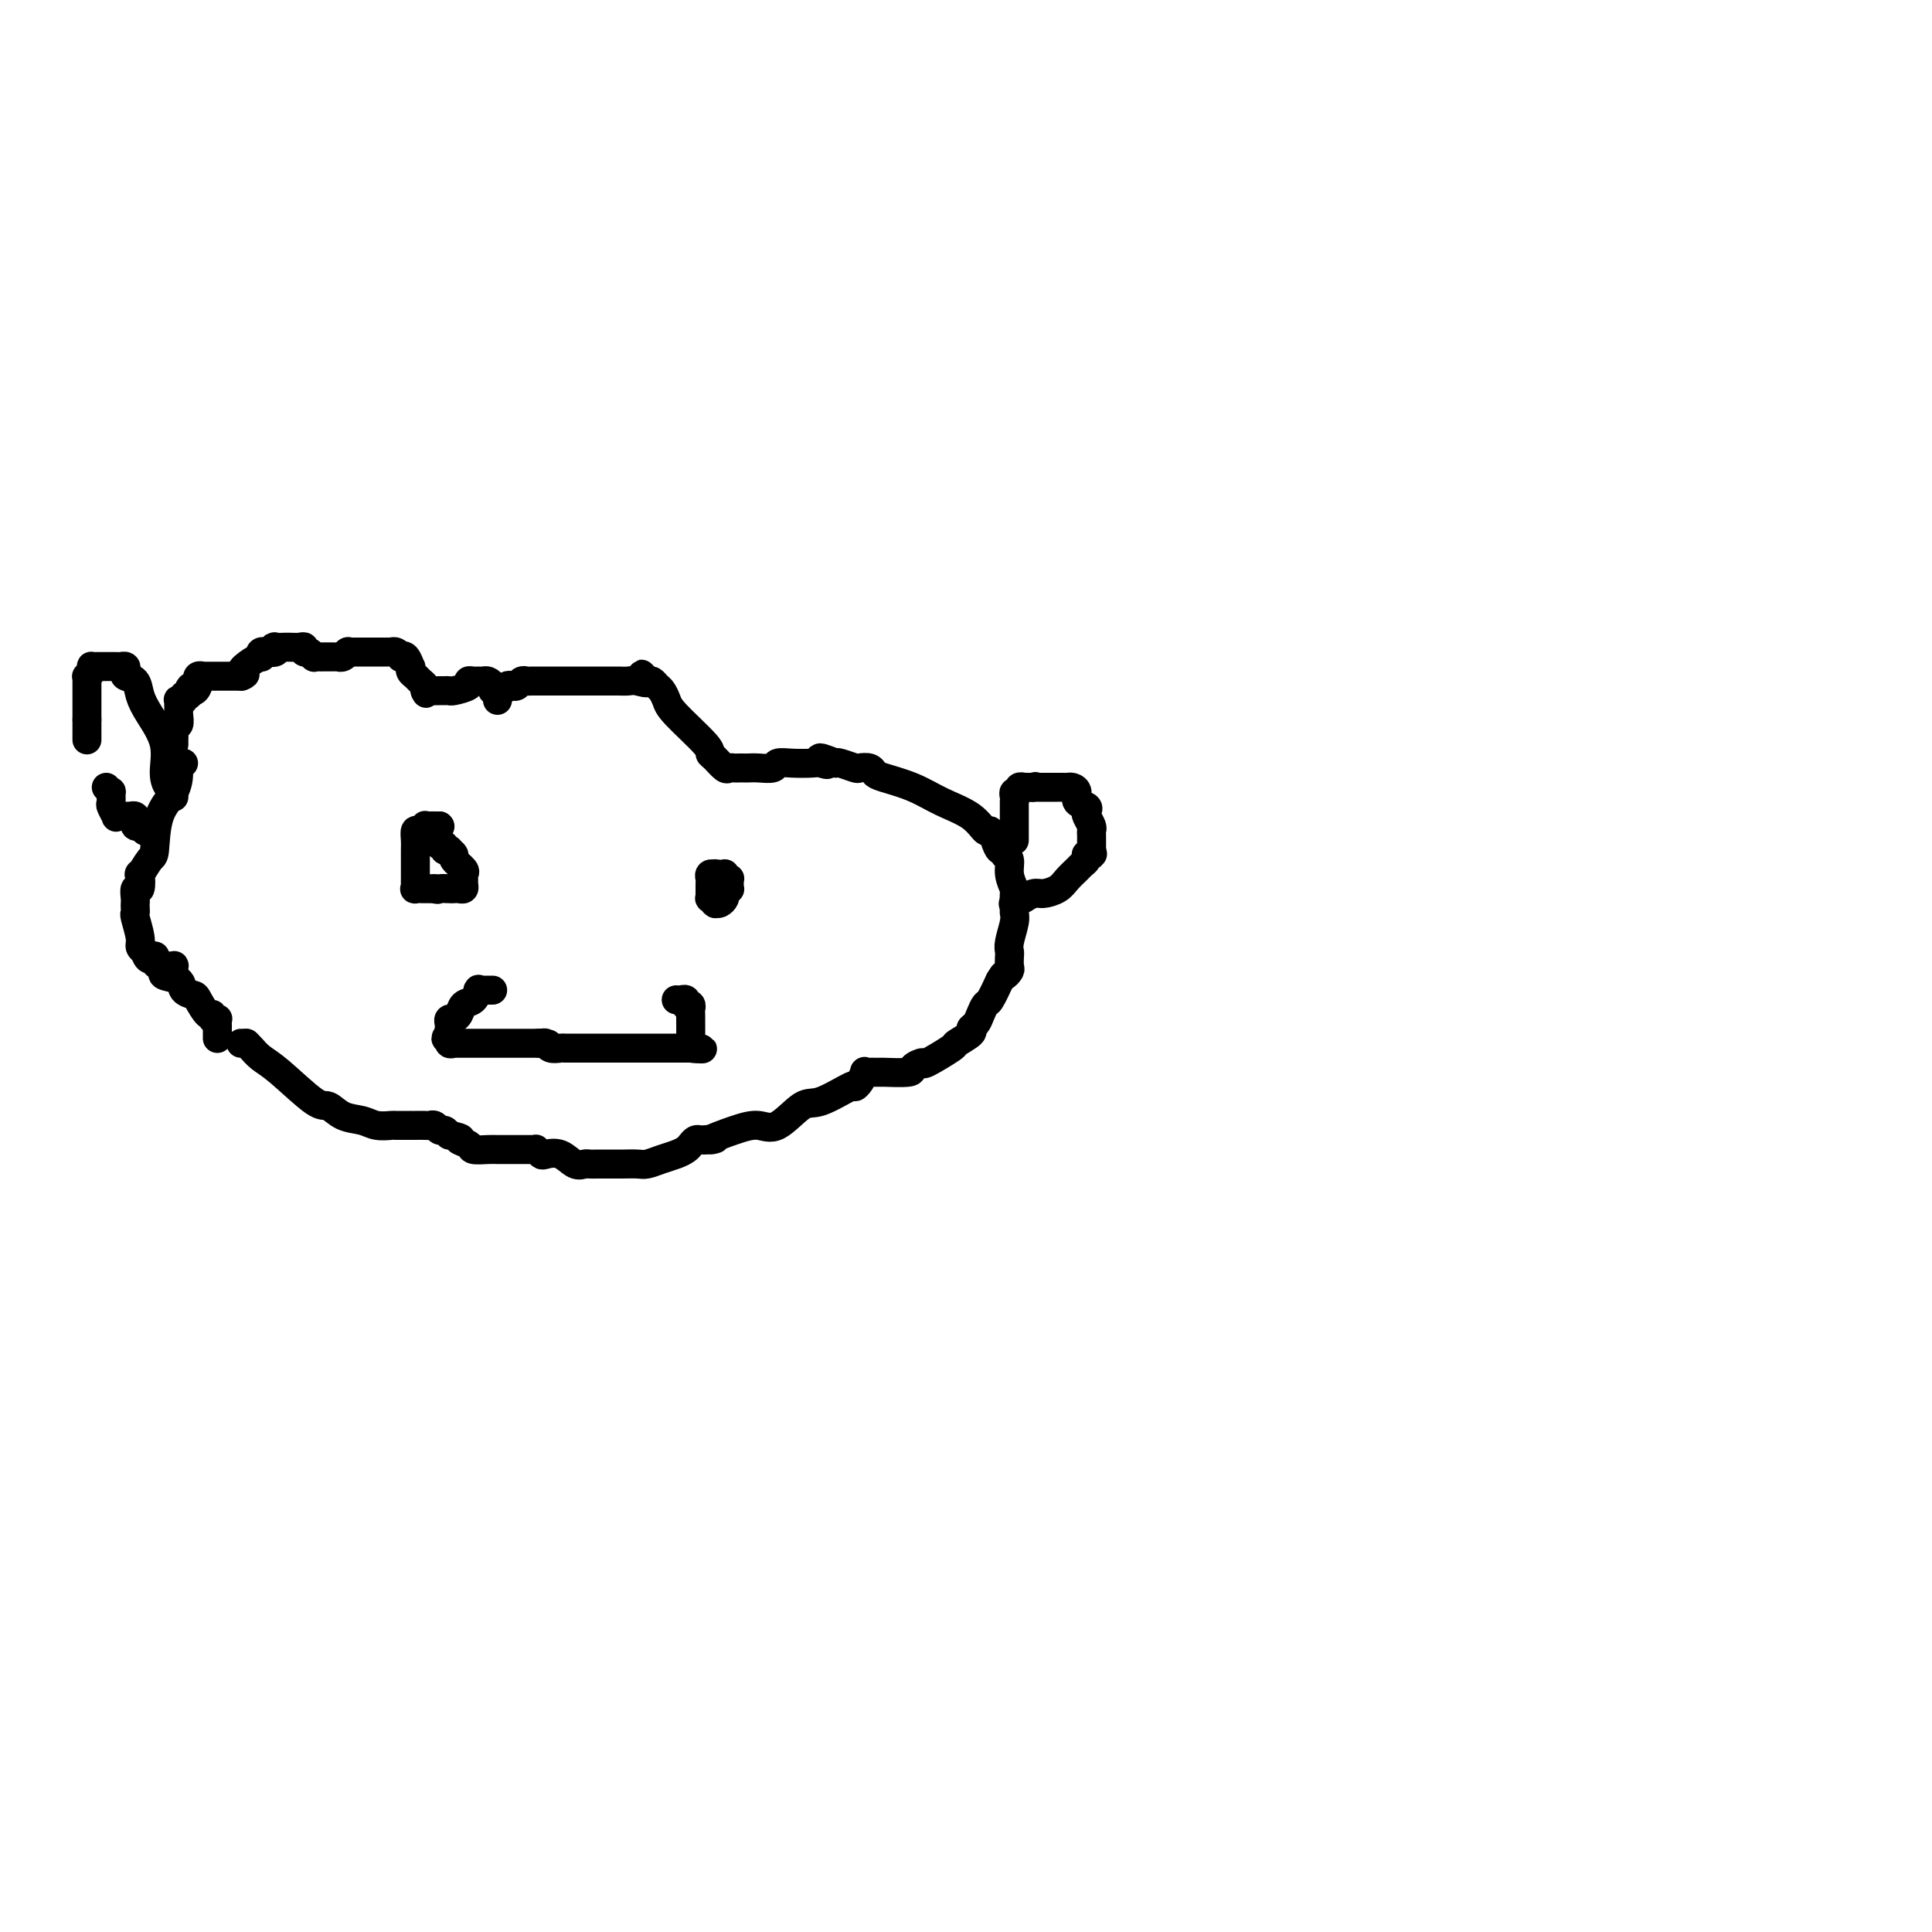 <svg viewBox='0 0 400 400' version='1.1' xmlns='http://www.w3.org/2000/svg' xmlns:xlink='http://www.w3.org/1999/xlink'><g fill='none' stroke='#000000' stroke-width='6' stroke-linecap='round' stroke-linejoin='round'><path d='M36,154c-0.001,0.127 -0.001,0.254 0,0c0.001,-0.254 0.004,-0.889 0,-1c-0.004,-0.111 -0.015,0.303 0,0c0.015,-0.303 0.057,-1.324 0,-2c-0.057,-0.676 -0.211,-1.008 0,-1c0.211,0.008 0.789,0.357 1,0c0.211,-0.357 0.057,-1.420 0,-2c-0.057,-0.580 -0.016,-0.678 0,-1c0.016,-0.322 0.008,-0.870 0,-1c-0.008,-0.130 -0.017,0.157 0,0c0.017,-0.157 0.061,-0.759 0,-1c-0.061,-0.241 -0.226,-0.120 0,0c0.226,0.120 0.844,0.238 1,0c0.156,-0.238 -0.150,-0.833 0,-1c0.150,-0.167 0.757,0.095 1,0c0.243,-0.095 0.121,-0.548 0,-1'/><path d='M39,143c0.630,-1.657 0.705,-0.299 1,0c0.295,0.299 0.810,-0.459 1,-1c0.190,-0.541 0.055,-0.863 0,-1c-0.055,-0.137 -0.031,-0.089 0,0c0.031,0.089 0.067,0.220 0,0c-0.067,-0.220 -0.239,-0.791 0,-1c0.239,-0.209 0.887,-0.056 1,0c0.113,0.056 -0.310,0.015 0,0c0.310,-0.015 1.354,-0.004 2,0c0.646,0.004 0.895,0.001 1,0c0.105,-0.001 0.066,-0.000 0,0c-0.066,0.000 -0.159,0.000 0,0c0.159,-0.000 0.568,-0.000 1,0c0.432,0.000 0.885,0.000 1,0c0.115,-0.000 -0.109,-0.000 0,0c0.109,0.000 0.551,0.000 1,0c0.449,-0.000 0.904,-0.000 1,0c0.096,0.000 -0.166,0.000 0,0c0.166,-0.000 0.762,-0.000 1,0c0.238,0.000 0.119,0.000 0,0'/><path d='M50,140c1.612,-0.587 0.144,-0.553 0,-1c-0.144,-0.447 1.038,-1.373 2,-2c0.962,-0.627 1.706,-0.953 2,-1c0.294,-0.047 0.139,0.185 0,0c-0.139,-0.185 -0.261,-0.785 0,-1c0.261,-0.215 0.905,-0.043 1,0c0.095,0.043 -0.359,-0.041 0,0c0.359,0.041 1.532,0.207 2,0c0.468,-0.207 0.233,-0.788 0,-1c-0.233,-0.212 -0.462,-0.057 0,0c0.462,0.057 1.616,0.014 2,0c0.384,-0.014 -0.003,0.000 0,0c0.003,-0.000 0.396,-0.015 1,0c0.604,0.015 1.420,0.060 2,0c0.580,-0.060 0.925,-0.226 1,0c0.075,0.226 -0.121,0.845 0,1c0.121,0.155 0.558,-0.155 1,0c0.442,0.155 0.888,0.774 1,1c0.112,0.226 -0.110,0.061 0,0c0.110,-0.061 0.550,-0.016 1,0c0.450,0.016 0.908,0.004 1,0c0.092,-0.004 -0.182,-0.001 0,0c0.182,0.001 0.818,0.000 1,0c0.182,-0.000 -0.092,0.001 0,0c0.092,-0.001 0.550,-0.004 1,0c0.450,0.004 0.891,0.015 1,0c0.109,-0.015 -0.115,-0.056 0,0c0.115,0.056 0.569,0.207 1,0c0.431,-0.207 0.837,-0.774 1,-1c0.163,-0.226 0.081,-0.113 0,0'/><path d='M72,135c2.721,-0.000 0.522,-0.000 0,0c-0.522,0.000 0.633,0.000 1,0c0.367,-0.000 -0.055,-0.000 0,0c0.055,0.000 0.588,0.000 1,0c0.412,-0.000 0.703,-0.000 1,0c0.297,0.000 0.600,0.000 1,0c0.400,-0.000 0.898,-0.000 1,0c0.102,0.000 -0.193,0.000 0,0c0.193,-0.000 0.875,-0.000 1,0c0.125,0.000 -0.307,0.000 0,0c0.307,-0.000 1.353,-0.001 2,0c0.647,0.001 0.895,0.004 1,0c0.105,-0.004 0.066,-0.015 0,0c-0.066,0.015 -0.158,0.054 0,0c0.158,-0.054 0.568,-0.203 1,0c0.432,0.203 0.887,0.757 1,1c0.113,0.243 -0.114,0.173 0,0c0.114,-0.173 0.569,-0.450 1,0c0.431,0.450 0.836,1.626 1,2c0.164,0.374 0.086,-0.055 0,0c-0.086,0.055 -0.181,0.593 0,1c0.181,0.407 0.637,0.684 1,1c0.363,0.316 0.633,0.672 1,1c0.367,0.328 0.829,0.627 1,1c0.171,0.373 0.049,0.821 0,1c-0.049,0.179 -0.024,0.090 0,0'/><path d='M88,143c0.574,1.083 0.009,0.290 0,0c-0.009,-0.290 0.536,-0.078 1,0c0.464,0.078 0.845,0.021 1,0c0.155,-0.021 0.084,-0.006 0,0c-0.084,0.006 -0.179,0.002 0,0c0.179,-0.002 0.634,-0.003 1,0c0.366,0.003 0.643,0.011 1,0c0.357,-0.011 0.792,-0.041 1,0c0.208,0.041 0.188,0.155 1,0c0.812,-0.155 2.455,-0.577 3,-1c0.545,-0.423 -0.009,-0.846 0,-1c0.009,-0.154 0.581,-0.039 1,0c0.419,0.039 0.686,0.000 1,0c0.314,-0.000 0.676,0.037 1,0c0.324,-0.037 0.609,-0.150 1,0c0.391,0.150 0.890,0.561 1,1c0.110,0.439 -0.167,0.906 0,1c0.167,0.094 0.777,-0.185 1,0c0.223,0.185 0.060,0.833 0,1c-0.060,0.167 -0.016,-0.147 0,0c0.016,0.147 0.005,0.756 0,1c-0.005,0.244 -0.002,0.122 0,0'/><path d='M38,158c-0.431,-0.131 -0.861,-0.262 -1,0c-0.139,0.262 0.014,0.918 0,2c-0.014,1.082 -0.193,2.589 -1,4c-0.807,1.411 -2.241,2.725 -3,5c-0.759,2.275 -0.843,5.511 -1,7c-0.157,1.489 -0.385,1.231 -1,2c-0.615,0.769 -1.615,2.567 -2,3c-0.385,0.433 -0.156,-0.498 0,0c0.156,0.498 0.238,2.423 0,3c-0.238,0.577 -0.795,-0.196 -1,0c-0.205,0.196 -0.056,1.359 0,2c0.056,0.641 0.019,0.759 0,1c-0.019,0.241 -0.020,0.603 0,1c0.020,0.397 0.061,0.827 0,1c-0.061,0.173 -0.222,0.088 0,1c0.222,0.912 0.829,2.823 1,4c0.171,1.177 -0.094,1.622 0,2c0.094,0.378 0.547,0.689 1,1'/><path d='M30,197c0.619,2.657 1.668,1.300 2,1c0.332,-0.300 -0.052,0.455 0,1c0.052,0.545 0.539,0.878 1,1c0.461,0.122 0.894,0.032 1,0c0.106,-0.032 -0.115,-0.005 0,0c0.115,0.005 0.567,-0.013 1,0c0.433,0.013 0.848,0.055 1,0c0.152,-0.055 0.041,-0.207 0,0c-0.041,0.207 -0.012,0.773 0,1c0.012,0.227 0.006,0.113 0,0'/><path d='M50,216c-0.111,0.000 -0.222,0.000 0,0c0.222,0.000 0.778,0.000 1,0c0.222,-0.000 0.111,0.000 0,0'/><path d='M51,216c0.266,0.240 0.532,0.479 1,1c0.468,0.521 1.138,1.323 2,2c0.862,0.677 1.914,1.228 4,3c2.086,1.772 5.204,4.766 7,6c1.796,1.234 2.268,0.709 3,1c0.732,0.291 1.724,1.399 3,2c1.276,0.601 2.837,0.697 4,1c1.163,0.303 1.929,0.813 3,1c1.071,0.187 2.449,0.050 3,0c0.551,-0.050 0.275,-0.013 1,0c0.725,0.013 2.450,0.004 3,0c0.550,-0.004 -0.074,-0.001 0,0c0.074,0.001 0.846,-0.001 1,0c0.154,0.001 -0.310,0.004 0,0c0.310,-0.004 1.392,-0.016 2,0c0.608,0.016 0.740,0.060 1,0c0.260,-0.060 0.647,-0.222 1,0c0.353,0.222 0.672,0.829 1,1c0.328,0.171 0.665,-0.094 1,0c0.335,0.094 0.667,0.547 1,1'/><path d='M93,235c3.740,0.801 2.091,0.803 2,1c-0.091,0.197 1.377,0.589 2,1c0.623,0.411 0.402,0.842 1,1c0.598,0.158 2.014,0.042 3,0c0.986,-0.042 1.541,-0.011 2,0c0.459,0.011 0.823,0.003 1,0c0.177,-0.003 0.167,-0.001 1,0c0.833,0.001 2.510,-0.001 3,0c0.490,0.001 -0.205,0.004 0,0c0.205,-0.004 1.310,-0.015 2,0c0.690,0.015 0.964,0.054 1,0c0.036,-0.054 -0.167,-0.203 0,0c0.167,0.203 0.703,0.758 1,1c0.297,0.242 0.355,0.170 1,0c0.645,-0.170 1.876,-0.438 3,0c1.124,0.438 2.139,1.581 3,2c0.861,0.419 1.566,0.112 2,0c0.434,-0.112 0.595,-0.030 1,0c0.405,0.030 1.052,0.009 2,0c0.948,-0.009 2.196,-0.005 3,0c0.804,0.005 1.163,0.013 2,0c0.837,-0.013 2.150,-0.045 3,0c0.850,0.045 1.236,0.167 2,0c0.764,-0.167 1.906,-0.623 3,-1c1.094,-0.377 2.138,-0.675 3,-1c0.862,-0.325 1.540,-0.675 2,-1c0.460,-0.325 0.701,-0.623 1,-1c0.299,-0.377 0.658,-0.832 1,-1c0.342,-0.168 0.669,-0.048 1,0c0.331,0.048 0.665,0.024 1,0'/><path d='M146,236c4.169,-0.673 1.091,0.145 1,0c-0.091,-0.145 2.804,-1.251 5,-2c2.196,-0.749 3.692,-1.140 5,-1c1.308,0.140 2.427,0.812 4,0c1.573,-0.812 3.601,-3.109 5,-4c1.399,-0.891 2.169,-0.376 4,-1c1.831,-0.624 4.725,-2.388 6,-3c1.275,-0.612 0.933,-0.073 1,0c0.067,0.073 0.544,-0.320 1,-1c0.456,-0.680 0.892,-1.646 1,-2c0.108,-0.354 -0.112,-0.095 0,0c0.112,0.095 0.557,0.025 1,0c0.443,-0.025 0.884,-0.007 1,0c0.116,0.007 -0.094,0.003 0,0c0.094,-0.003 0.492,-0.003 1,0c0.508,0.003 1.125,0.010 1,0c-0.125,-0.010 -0.991,-0.038 0,0c0.991,0.038 3.839,0.143 5,0c1.161,-0.143 0.634,-0.534 1,-1c0.366,-0.466 1.626,-1.007 2,-1c0.374,0.007 -0.139,0.563 1,0c1.139,-0.563 3.930,-2.244 5,-3c1.070,-0.756 0.419,-0.586 1,-1c0.581,-0.414 2.393,-1.411 3,-2c0.607,-0.589 0.007,-0.772 0,-1c-0.007,-0.228 0.578,-0.503 1,-1c0.422,-0.497 0.680,-1.216 1,-2c0.320,-0.784 0.702,-1.634 1,-2c0.298,-0.366 0.514,-0.247 1,-1c0.486,-0.753 1.243,-2.376 2,-4'/><path d='M207,203c1.094,-1.876 0.829,-1.066 1,-1c0.171,0.066 0.777,-0.613 1,-1c0.223,-0.387 0.064,-0.481 0,-1c-0.064,-0.519 -0.031,-1.463 0,-2c0.031,-0.537 0.061,-0.667 0,-1c-0.061,-0.333 -0.213,-0.871 0,-2c0.213,-1.129 0.790,-2.850 1,-4c0.210,-1.150 0.052,-1.728 0,-2c-0.052,-0.272 0.001,-0.237 0,-1c-0.001,-0.763 -0.057,-2.322 0,-3c0.057,-0.678 0.226,-0.473 0,-1c-0.226,-0.527 -0.848,-1.786 -1,-3c-0.152,-1.214 0.167,-2.383 0,-3c-0.167,-0.617 -0.818,-0.681 -1,-1c-0.182,-0.319 0.107,-0.892 0,-1c-0.107,-0.108 -0.610,0.249 -1,0c-0.390,-0.249 -0.669,-1.105 -1,-2c-0.331,-0.895 -0.715,-1.829 -1,-2c-0.285,-0.171 -0.472,0.420 -1,0c-0.528,-0.420 -1.399,-1.853 -3,-3c-1.601,-1.147 -3.933,-2.010 -6,-3c-2.067,-0.990 -3.867,-2.108 -6,-3c-2.133,-0.892 -4.597,-1.559 -6,-2c-1.403,-0.441 -1.745,-0.658 -2,-1c-0.255,-0.342 -0.422,-0.810 -1,-1c-0.578,-0.190 -1.567,-0.103 -2,0c-0.433,0.103 -0.309,0.220 -1,0c-0.691,-0.220 -2.197,-0.777 -3,-1c-0.803,-0.223 -0.901,-0.111 -1,0'/><path d='M173,158c-5.361,-2.166 -2.764,-0.581 -2,0c0.764,0.581 -0.304,0.160 -1,0c-0.696,-0.160 -1.019,-0.057 -2,0c-0.981,0.057 -2.620,0.068 -4,0c-1.380,-0.068 -2.502,-0.214 -3,0c-0.498,0.214 -0.371,0.789 -1,1c-0.629,0.211 -2.014,0.057 -3,0c-0.986,-0.057 -1.574,-0.016 -2,0c-0.426,0.016 -0.691,0.006 -1,0c-0.309,-0.006 -0.664,-0.008 -1,0c-0.336,0.008 -0.655,0.027 -1,0c-0.345,-0.027 -0.718,-0.100 -1,0c-0.282,0.100 -0.475,0.375 -1,0c-0.525,-0.375 -1.384,-1.398 -2,-2c-0.616,-0.602 -0.991,-0.781 -1,-1c-0.009,-0.219 0.349,-0.478 -1,-2c-1.349,-1.522 -4.403,-4.306 -6,-6c-1.597,-1.694 -1.737,-2.296 -2,-3c-0.263,-0.704 -0.648,-1.508 -1,-2c-0.352,-0.492 -0.672,-0.671 -1,-1c-0.328,-0.329 -0.665,-0.808 -1,-1c-0.335,-0.192 -0.667,-0.096 -1,0'/><path d='M134,141c-2.534,-2.785 -0.370,-0.746 0,0c0.370,0.746 -1.055,0.200 -2,0c-0.945,-0.200 -1.412,-0.054 -2,0c-0.588,0.054 -1.298,0.014 -2,0c-0.702,-0.014 -1.398,-0.004 -2,0c-0.602,0.004 -1.112,0.001 -2,0c-0.888,-0.001 -2.154,-0.000 -3,0c-0.846,0.000 -1.273,0.000 -2,0c-0.727,-0.000 -1.753,-0.000 -2,0c-0.247,0.000 0.284,0.000 0,0c-0.284,-0.000 -1.383,-0.000 -2,0c-0.617,0.000 -0.753,0.000 -1,0c-0.247,-0.000 -0.606,-0.000 -1,0c-0.394,0.000 -0.823,0.000 -1,0c-0.177,-0.000 -0.103,-0.000 0,0c0.103,0.000 0.235,0.000 0,0c-0.235,-0.000 -0.836,-0.001 -1,0c-0.164,0.001 0.111,0.004 0,0c-0.111,-0.004 -0.607,-0.015 -1,0c-0.393,0.015 -0.683,0.056 -1,0c-0.317,-0.056 -0.662,-0.207 -1,0c-0.338,0.207 -0.669,0.774 -1,1c-0.331,0.226 -0.663,0.113 -1,0c-0.337,-0.113 -0.679,-0.226 -1,0c-0.321,0.226 -0.622,0.793 -1,1c-0.378,0.207 -0.833,0.056 -1,0c-0.167,-0.056 -0.045,-0.015 0,0c0.045,0.015 0.013,0.004 0,0c-0.013,-0.004 -0.006,-0.002 0,0'/><path d='M34,200c0.087,0.326 0.174,0.651 0,1c-0.174,0.349 -0.609,0.721 0,1c0.609,0.279 2.261,0.465 3,1c0.739,0.535 0.566,1.421 1,2c0.434,0.579 1.474,0.853 2,1c0.526,0.147 0.537,0.169 1,1c0.463,0.831 1.378,2.471 2,3c0.622,0.529 0.951,-0.052 1,0c0.049,0.052 -0.183,0.736 0,1c0.183,0.264 0.781,0.109 1,0c0.219,-0.109 0.059,-0.170 0,0c-0.059,0.170 -0.016,0.571 0,1c0.016,0.429 0.004,0.886 0,1c-0.004,0.114 -0.001,-0.114 0,0c0.001,0.114 0.000,0.569 0,1c-0.000,0.431 -0.000,0.837 0,1c0.000,0.163 0.000,0.081 0,0'/><path d='M91,171c0.000,0.000 0.100,0.100 0.1,0.1'/><path d='M91,171c-0.417,0.000 -0.834,0.000 -1,0c-0.166,-0.000 -0.082,-0.001 0,0c0.082,0.001 0.163,0.005 0,0c-0.163,-0.005 -0.569,-0.017 -1,0c-0.431,0.017 -0.886,0.063 -1,0c-0.114,-0.063 0.113,-0.236 0,0c-0.113,0.236 -0.566,0.882 -1,1c-0.434,0.118 -0.848,-0.291 -1,0c-0.152,0.291 -0.041,1.282 0,2c0.041,0.718 0.011,1.162 0,2c-0.011,0.838 -0.002,2.071 0,3c0.002,0.929 -0.001,1.555 0,2c0.001,0.445 0.006,0.708 0,1c-0.006,0.292 -0.024,0.614 0,1c0.024,0.386 0.089,0.835 0,1c-0.089,0.165 -0.332,0.044 0,0c0.332,-0.044 1.238,-0.013 2,0c0.762,0.013 1.381,0.006 2,0'/><path d='M90,184c0.737,0.310 0.579,0.084 1,0c0.421,-0.084 1.419,-0.025 2,0c0.581,0.025 0.744,0.018 1,0c0.256,-0.018 0.604,-0.047 1,0c0.396,0.047 0.840,0.168 1,0c0.160,-0.168 0.035,-0.626 0,-1c-0.035,-0.374 0.020,-0.663 0,-1c-0.020,-0.337 -0.115,-0.721 0,-1c0.115,-0.279 0.438,-0.453 0,-1c-0.438,-0.547 -1.638,-1.466 -2,-2c-0.362,-0.534 0.114,-0.683 0,-1c-0.114,-0.317 -0.819,-0.803 -1,-1c-0.181,-0.197 0.161,-0.105 0,0c-0.161,0.105 -0.827,0.224 -1,0c-0.173,-0.224 0.146,-0.791 0,-1c-0.146,-0.209 -0.756,-0.060 -1,0c-0.244,0.060 -0.122,0.030 0,0'/><path d='M148,184c0.000,-0.301 0.000,-0.603 0,-1c-0.000,-0.397 -0.000,-0.891 0,-1c0.000,-0.109 0.001,0.167 0,0c-0.001,-0.167 -0.004,-0.778 0,-1c0.004,-0.222 0.015,-0.057 0,0c-0.015,0.057 -0.057,0.004 0,0c0.057,-0.004 0.211,0.042 0,0c-0.211,-0.042 -0.789,-0.170 -1,0c-0.211,0.170 -0.057,0.638 0,1c0.057,0.362 0.015,0.619 0,1c-0.015,0.381 -0.004,0.886 0,1c0.004,0.114 0.001,-0.161 0,0c-0.001,0.161 -0.001,0.760 0,1c0.001,0.240 0.004,0.121 0,0c-0.004,-0.121 -0.015,-0.242 0,0c0.015,0.242 0.056,0.849 0,1c-0.056,0.151 -0.208,-0.155 0,0c0.208,0.155 0.778,0.771 1,1c0.222,0.229 0.098,0.073 0,0c-0.098,-0.073 -0.171,-0.061 0,0c0.171,0.061 0.584,0.170 1,0c0.416,-0.170 0.833,-0.620 1,-1c0.167,-0.380 0.083,-0.690 0,-1'/><path d='M150,185c0.326,-0.250 0.140,0.126 0,0c-0.140,-0.126 -0.234,-0.756 0,-1c0.234,-0.244 0.796,-0.104 1,0c0.204,0.104 0.051,0.173 0,0c-0.051,-0.173 0.000,-0.586 0,-1c-0.000,-0.414 -0.052,-0.829 0,-1c0.052,-0.171 0.207,-0.098 0,0c-0.207,0.098 -0.777,0.223 -1,0c-0.223,-0.223 -0.098,-0.792 0,-1c0.098,-0.208 0.171,-0.056 0,0c-0.171,0.056 -0.584,0.015 -1,0c-0.416,-0.015 -0.833,-0.004 -1,0c-0.167,0.004 -0.083,0.002 0,0'/><path d='M102,205c-0.417,-0.000 -0.833,-0.000 -1,0c-0.167,0.000 -0.083,0.001 0,0c0.083,-0.001 0.166,-0.002 0,0c-0.166,0.002 -0.582,0.008 -1,0c-0.418,-0.008 -0.837,-0.028 -1,0c-0.163,0.028 -0.071,0.105 0,0c0.071,-0.105 0.120,-0.392 0,0c-0.120,0.392 -0.409,1.464 -1,2c-0.591,0.536 -1.483,0.535 -2,1c-0.517,0.465 -0.660,1.395 -1,2c-0.340,0.605 -0.876,0.884 -1,1c-0.124,0.116 0.163,0.069 0,0c-0.163,-0.069 -0.776,-0.159 -1,0c-0.224,0.159 -0.060,0.568 0,1c0.060,0.432 0.016,0.885 0,1c-0.016,0.115 -0.005,-0.110 0,0c0.005,0.110 0.002,0.555 0,1'/><path d='M93,214c-1.376,1.558 -0.316,0.953 0,1c0.316,0.047 -0.112,0.745 0,1c0.112,0.255 0.765,0.068 1,0c0.235,-0.068 0.053,-0.018 0,0c-0.053,0.018 0.022,0.005 0,0c-0.022,-0.005 -0.142,-0.001 0,0c0.142,0.001 0.545,0.000 1,0c0.455,-0.000 0.964,-0.000 1,0c0.036,0.000 -0.399,0.000 0,0c0.399,-0.000 1.631,-0.000 2,0c0.369,0.000 -0.126,0.000 0,0c0.126,-0.000 0.874,-0.000 1,0c0.126,0.000 -0.369,0.000 0,0c0.369,-0.000 1.602,-0.000 2,0c0.398,0.000 -0.038,0.000 0,0c0.038,-0.000 0.549,-0.000 1,0c0.451,0.000 0.842,0.000 1,0c0.158,-0.000 0.084,-0.000 0,0c-0.084,0.000 -0.177,0.000 0,0c0.177,-0.000 0.625,-0.000 1,0c0.375,0.000 0.679,0.000 1,0c0.321,-0.000 0.660,-0.000 1,0c0.340,0.000 0.683,0.000 1,0c0.317,-0.000 0.610,-0.000 1,0c0.390,0.000 0.878,0.000 1,0c0.122,0.000 -0.122,0.000 0,0c0.122,0.000 0.610,0.000 1,0c0.390,0.000 0.683,0.000 1,0c0.317,0.000 0.659,0.000 1,0'/><path d='M112,216c2.953,0.305 0.837,0.068 0,0c-0.837,-0.068 -0.394,0.034 0,0c0.394,-0.034 0.741,-0.205 1,0c0.259,0.205 0.432,0.787 1,1c0.568,0.213 1.533,0.057 2,0c0.467,-0.057 0.436,-0.015 1,0c0.564,0.015 1.724,0.004 2,0c0.276,-0.004 -0.331,-0.001 0,0c0.331,0.001 1.599,0.000 2,0c0.401,-0.000 -0.064,-0.000 0,0c0.064,0.000 0.656,0.000 1,0c0.344,-0.000 0.439,-0.000 1,0c0.561,0.000 1.590,0.000 2,0c0.410,-0.000 0.203,-0.000 0,0c-0.203,0.000 -0.402,0.000 0,0c0.402,-0.000 1.404,-0.000 2,0c0.596,0.000 0.785,0.000 1,0c0.215,-0.000 0.455,-0.000 1,0c0.545,0.000 1.395,0.000 2,0c0.605,-0.000 0.965,-0.000 1,0c0.035,0.000 -0.254,0.000 0,0c0.254,-0.000 1.052,-0.000 2,0c0.948,0.000 2.047,0.000 3,0c0.953,-0.000 1.762,-0.000 2,0c0.238,0.000 -0.095,0.000 0,0c0.095,-0.000 0.617,-0.000 1,0c0.383,0.000 0.629,0.000 1,0c0.371,0.000 0.869,0.000 1,0c0.131,0.000 -0.105,0.000 0,0c0.105,0.000 0.553,0.000 1,0'/><path d='M143,217c4.796,0.215 1.285,0.253 0,0c-1.285,-0.253 -0.344,-0.795 0,-1c0.344,-0.205 0.092,-0.072 0,0c-0.092,0.072 -0.025,0.083 0,-1c0.025,-1.083 0.008,-3.261 0,-4c-0.008,-0.739 -0.006,-0.041 0,0c0.006,0.041 0.015,-0.577 0,-1c-0.015,-0.423 -0.056,-0.653 0,-1c0.056,-0.347 0.208,-0.811 0,-1c-0.208,-0.189 -0.778,-0.103 -1,0c-0.222,0.103 -0.098,0.224 0,0c0.098,-0.224 0.170,-0.792 0,-1c-0.170,-0.208 -0.582,-0.056 -1,0c-0.418,0.056 -0.843,0.015 -1,0c-0.157,-0.015 -0.045,-0.004 0,0c0.045,0.004 0.022,0.002 0,0'/><path d='M36,165c0.006,-0.457 0.011,-0.914 0,-1c-0.011,-0.086 -0.039,0.198 0,0c0.039,-0.198 0.145,-0.878 0,-1c-0.145,-0.122 -0.539,0.313 -1,0c-0.461,-0.313 -0.987,-1.373 -1,-3c-0.013,-1.627 0.486,-3.822 0,-6c-0.486,-2.178 -1.959,-4.338 -3,-6c-1.041,-1.662 -1.651,-2.827 -2,-4c-0.349,-1.173 -0.436,-2.353 -1,-3c-0.564,-0.647 -1.604,-0.762 -2,-1c-0.396,-0.238 -0.149,-0.600 0,-1c0.149,-0.400 0.198,-0.839 0,-1c-0.198,-0.161 -0.645,-0.043 -1,0c-0.355,0.043 -0.620,0.012 -1,0c-0.380,-0.012 -0.875,-0.003 -1,0c-0.125,0.003 0.121,0.001 0,0c-0.121,-0.001 -0.607,-0.001 -1,0c-0.393,0.001 -0.693,0.003 -1,0c-0.307,-0.003 -0.622,-0.011 -1,0c-0.378,0.011 -0.819,0.041 -1,0c-0.181,-0.041 -0.101,-0.153 0,0c0.101,0.153 0.223,0.573 0,1c-0.223,0.427 -0.792,0.862 -1,1c-0.208,0.138 -0.056,-0.021 0,0c0.056,0.021 0.015,0.222 0,1c-0.015,0.778 -0.004,2.133 0,3c0.004,0.867 0.001,1.248 0,2c-0.001,0.752 -0.001,1.876 0,3'/><path d='M18,149c0.000,1.617 0.000,1.159 0,1c0.000,-0.159 0.000,-0.018 0,0c0.000,0.018 0.000,-0.088 0,0c0.000,0.088 0.000,0.370 0,1c0.000,0.630 0.000,1.609 0,2c0.000,0.391 0.000,0.196 0,0'/><path d='M22,163c0.425,0.480 0.850,0.959 1,1c0.150,0.041 0.025,-0.357 0,0c-0.025,0.357 0.048,1.469 0,2c-0.048,0.531 -0.219,0.482 0,1c0.219,0.518 0.828,1.603 1,2c0.172,0.397 -0.094,0.106 0,0c0.094,-0.106 0.546,-0.028 1,0c0.454,0.028 0.910,0.006 1,0c0.090,-0.006 -0.186,0.002 0,0c0.186,-0.002 0.835,-0.016 1,0c0.165,0.016 -0.153,0.061 0,0c0.153,-0.061 0.777,-0.226 1,0c0.223,0.226 0.046,0.845 0,1c-0.046,0.155 0.039,-0.154 0,0c-0.039,0.154 -0.203,0.772 0,1c0.203,0.228 0.772,0.065 1,0c0.228,-0.065 0.114,-0.033 0,0'/><path d='M29,171c1.326,1.464 1.140,1.124 1,1c-0.140,-0.124 -0.233,-0.033 0,0c0.233,0.033 0.794,0.009 1,0c0.206,-0.009 0.059,-0.003 0,0c-0.059,0.003 -0.029,0.001 0,0'/><path d='M210,174c-0.000,-0.311 -0.000,-0.621 0,-1c0.000,-0.379 0.000,-0.826 0,-1c-0.000,-0.174 -0.000,-0.074 0,0c0.000,0.074 0.000,0.121 0,0c-0.000,-0.121 -0.000,-0.410 0,-1c0.000,-0.590 0.000,-1.483 0,-2c-0.000,-0.517 -0.000,-0.660 0,-1c0.000,-0.340 0.000,-0.878 0,-1c-0.000,-0.122 -0.001,0.174 0,0c0.001,-0.174 0.004,-0.816 0,-1c-0.004,-0.184 -0.016,0.091 0,0c0.016,-0.091 0.061,-0.546 0,-1c-0.061,-0.454 -0.227,-0.906 0,-1c0.227,-0.094 0.848,0.171 1,0c0.152,-0.171 -0.167,-0.778 0,-1c0.167,-0.222 0.818,-0.060 1,0c0.182,0.060 -0.105,0.016 0,0c0.105,-0.016 0.601,-0.005 1,0c0.399,0.005 0.699,0.002 1,0'/><path d='M214,163c0.636,-0.309 0.227,-0.083 0,0c-0.227,0.083 -0.272,0.022 0,0c0.272,-0.022 0.862,-0.006 1,0c0.138,0.006 -0.174,0.002 0,0c0.174,-0.002 0.834,-0.000 1,0c0.166,0.000 -0.162,0.000 0,0c0.162,-0.000 0.814,-0.000 1,0c0.186,0.000 -0.095,0.000 0,0c0.095,-0.000 0.564,-0.000 1,0c0.436,0.000 0.838,0.000 1,0c0.162,-0.000 0.085,-0.001 0,0c-0.085,0.001 -0.176,0.002 0,0c0.176,-0.002 0.620,-0.008 1,0c0.380,0.008 0.698,0.029 1,0c0.302,-0.029 0.589,-0.110 1,0c0.411,0.110 0.946,0.410 1,1c0.054,0.590 -0.374,1.471 0,2c0.374,0.529 1.550,0.705 2,1c0.450,0.295 0.173,0.709 0,1c-0.173,0.291 -0.243,0.460 0,1c0.243,0.540 0.797,1.450 1,2c0.203,0.550 0.054,0.741 0,1c-0.054,0.259 -0.015,0.585 0,1c0.015,0.415 0.004,0.919 0,1c-0.004,0.081 -0.001,-0.263 0,0c0.001,0.263 0.001,1.131 0,2'/><path d='M226,176c0.448,1.797 0.068,0.288 0,0c-0.068,-0.288 0.175,0.644 0,1c-0.175,0.356 -0.767,0.136 -1,0c-0.233,-0.136 -0.107,-0.188 0,0c0.107,0.188 0.196,0.617 0,1c-0.196,0.383 -0.675,0.719 -1,1c-0.325,0.281 -0.495,0.505 -1,1c-0.505,0.495 -1.345,1.261 -2,2c-0.655,0.739 -1.126,1.451 -2,2c-0.874,0.549 -2.151,0.936 -3,1c-0.849,0.064 -1.271,-0.193 -2,0c-0.729,0.193 -1.764,0.836 -2,1c-0.236,0.164 0.329,-0.152 0,0c-0.329,0.152 -1.552,0.773 -2,1c-0.448,0.227 -0.121,0.061 0,0c0.121,-0.061 0.034,-0.017 0,0c-0.034,0.017 -0.017,0.009 0,0'/></g>
</svg>
